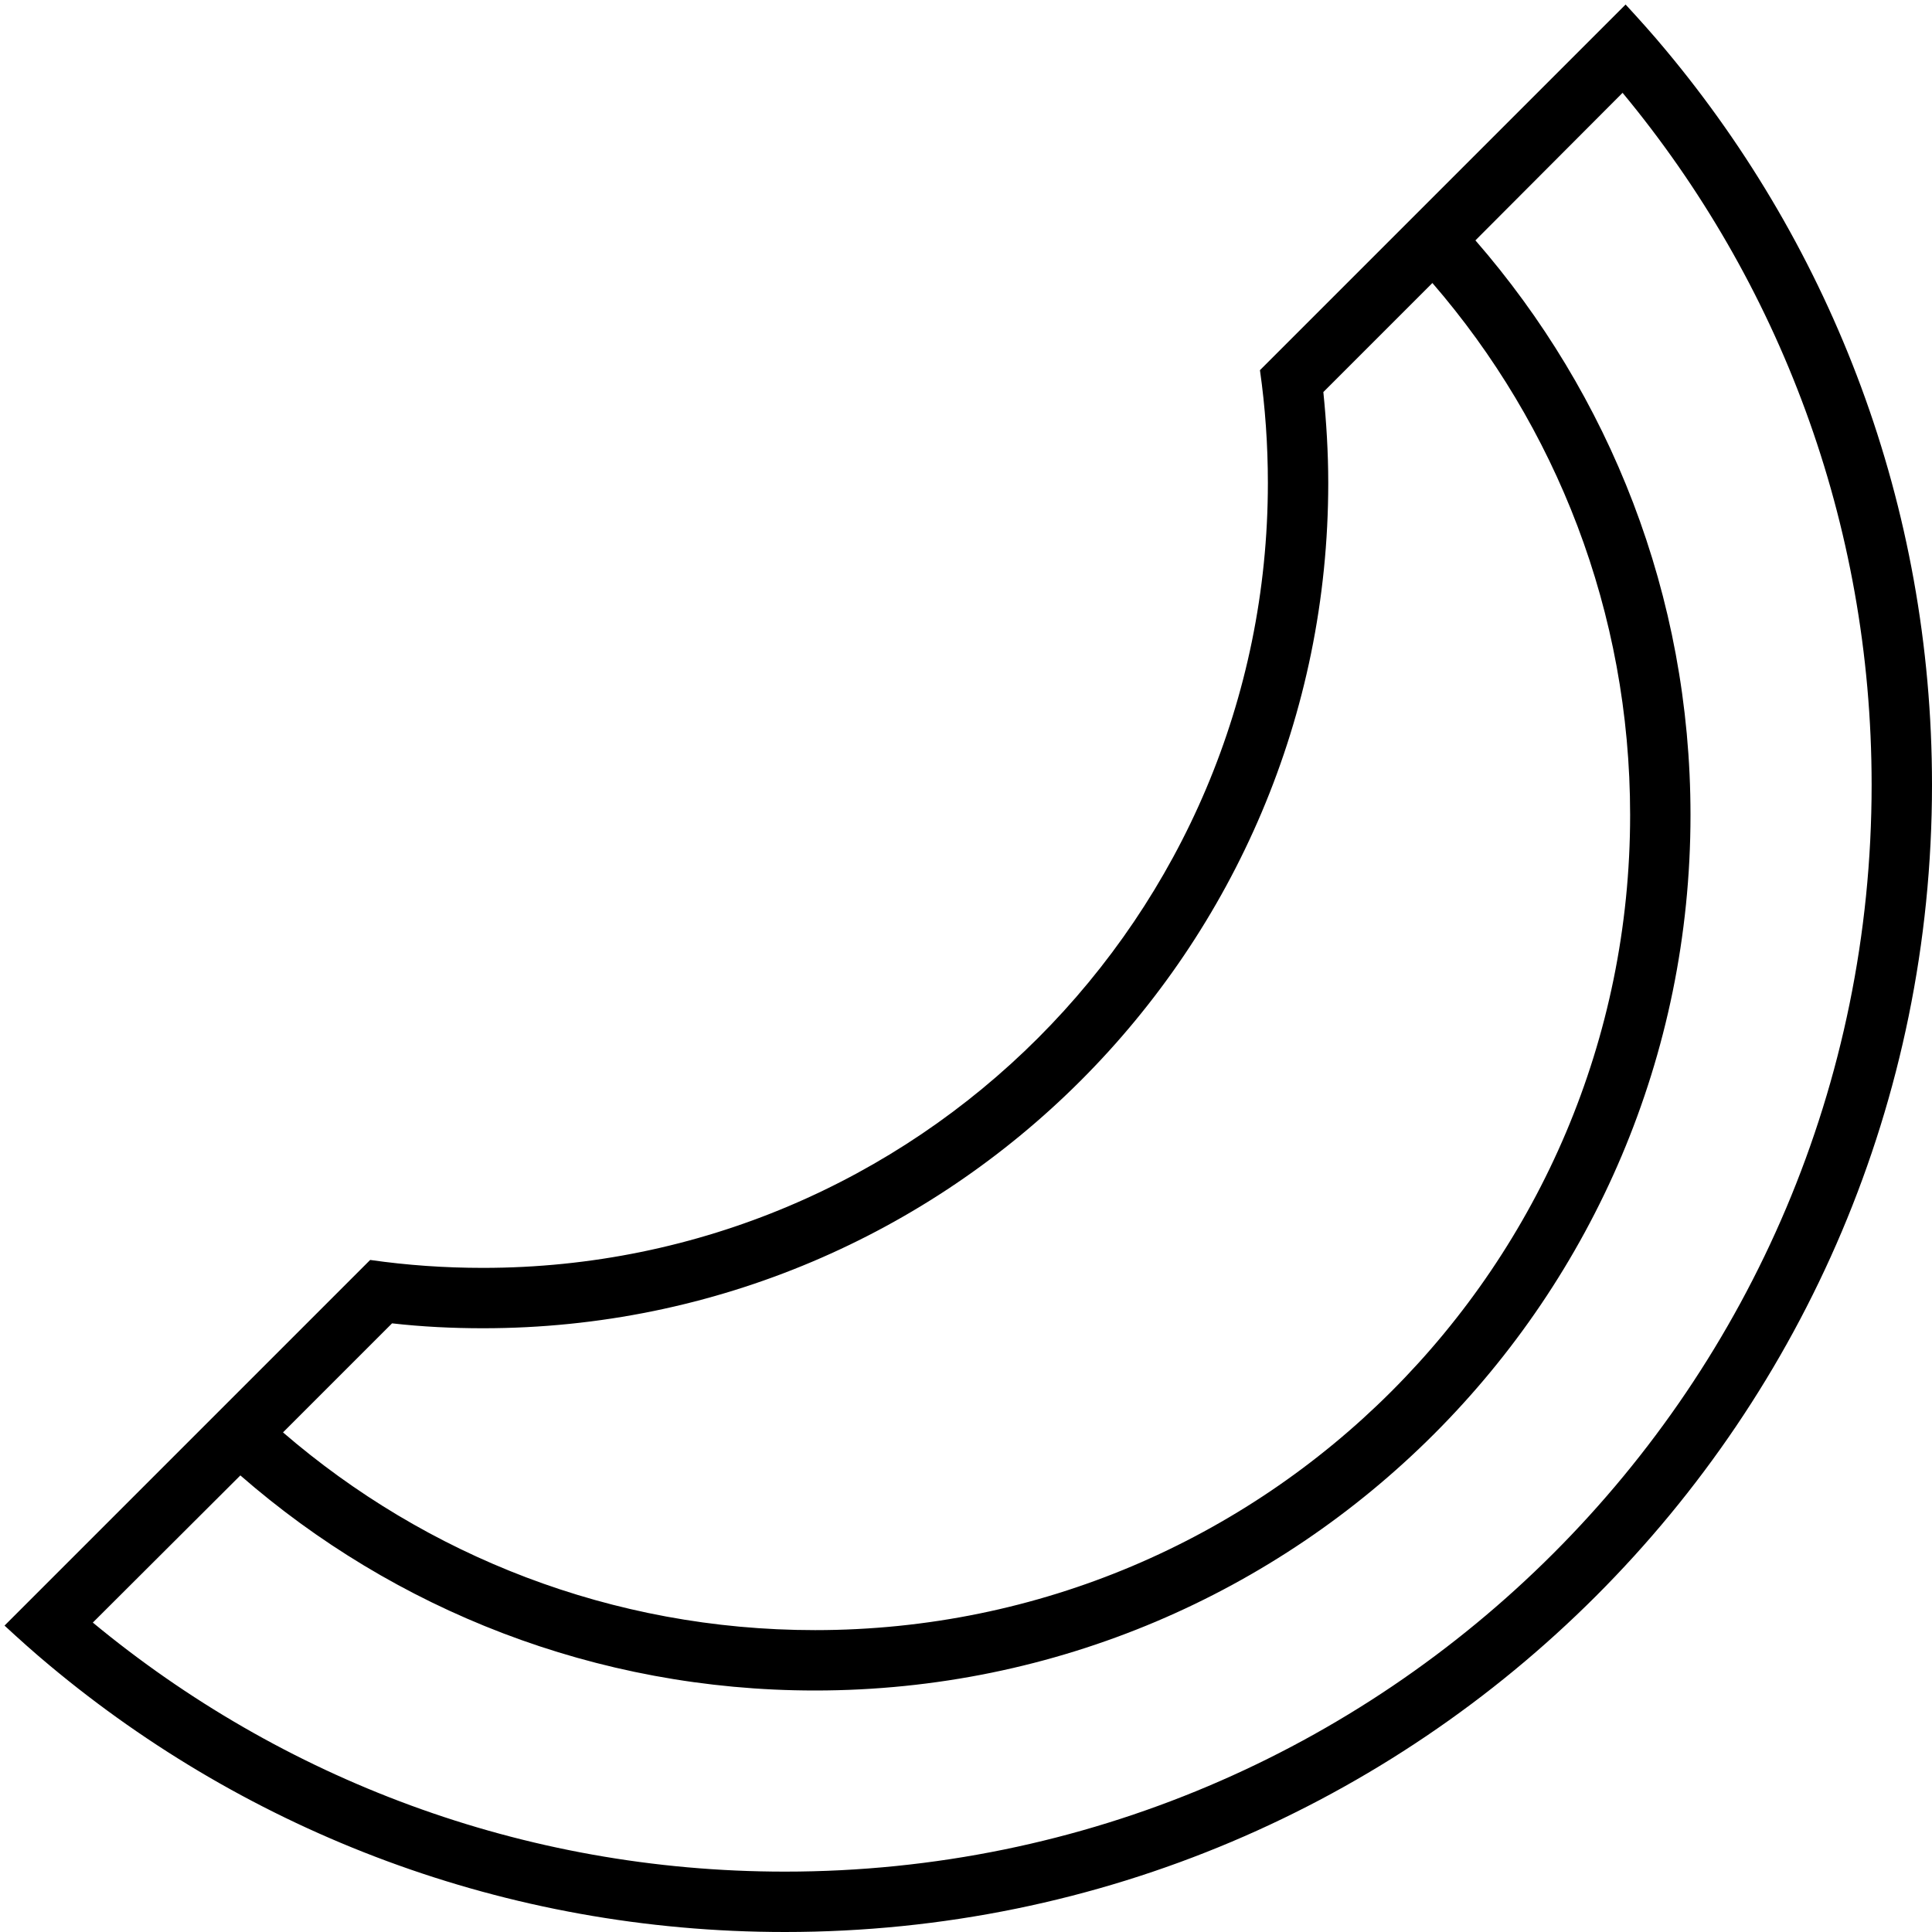 <svg xmlns="http://www.w3.org/2000/svg" viewBox="0 0 512 512"><!--! Font Awesome Pro 6.7.2 by @fontawesome - https://fontawesome.com License - https://fontawesome.com/license (Commercial License) Copyright 2024 Fonticons, Inc. --><path d="M128 352c-8.1 0-16.2-.4-24.1-1.3L75 379.6c37.8 32.6 87.1 52.4 141 52.4c119.3 0 216-96.7 216-216c0-53.9-19.7-103.2-52.4-141l-28.9 28.9c.8 7.9 1.3 16 1.3 24.1c0 123.7-100.3 224-224 224zM63.7 391L24.6 430c49.8 41.2 113.7 66 183.4 66c159.1 0 288-128.9 288-288c0-69.7-24.7-133.6-66-183.4L391 63.7c35.5 40.8 57 94 57 152.3c0 128.1-103.9 232-232 232c-58.3 0-111.6-21.5-152.3-57zM336 128c0-10.1-.7-20.1-2.1-29.9l85.6-85.6L430.8 1.2c3.6 3.9 7.2 7.9 10.6 12C485.5 66 512 133.9 512 208c0 167.9-136.1 304-304 304c-74.1 0-142-26.5-194.8-70.6c-4.1-3.4-8.1-7-12-10.6l11.3-11.3 85.6-85.6c9.8 1.4 19.7 2.1 29.9 2.1c114.9 0 208-93.1 208-208z"/></svg>